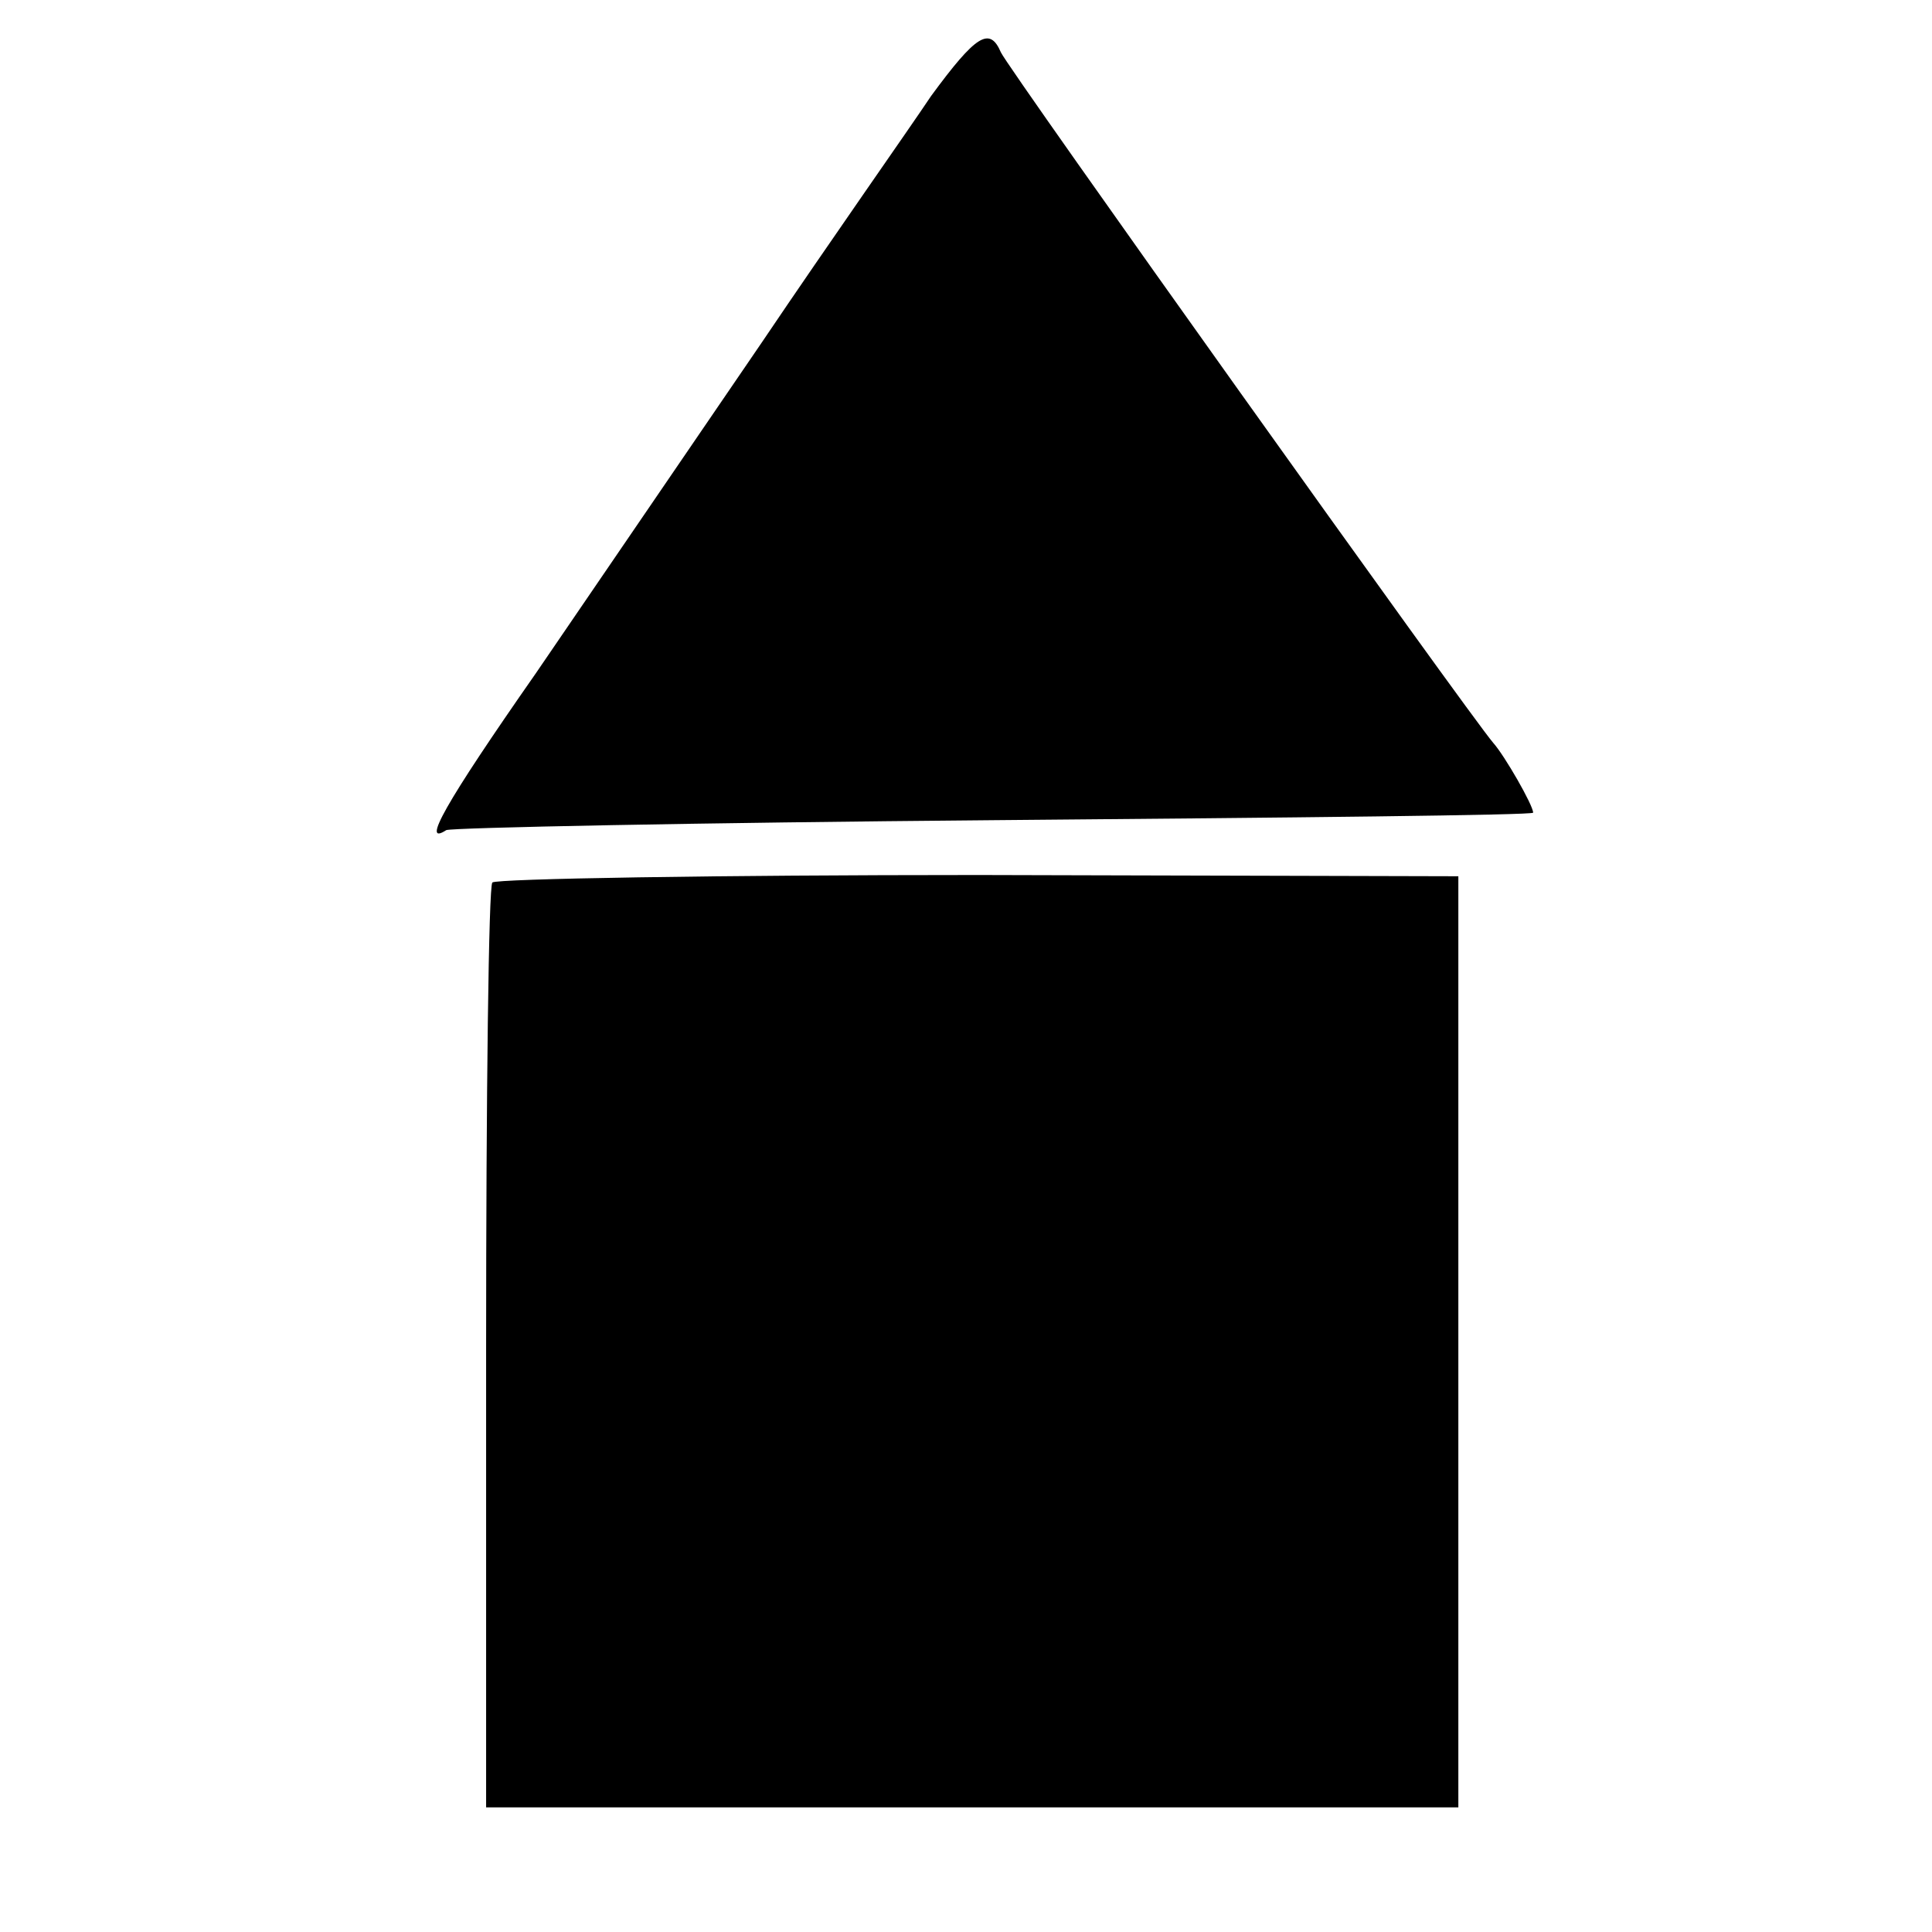 <?xml version="1.0" standalone="no"?>
<!DOCTYPE svg PUBLIC "-//W3C//DTD SVG 20010904//EN"
 "http://www.w3.org/TR/2001/REC-SVG-20010904/DTD/svg10.dtd">
<svg version="1.0" xmlns="http://www.w3.org/2000/svg"
 width="155pt" height="155pt" viewBox="0 0 155 155"
 preserveAspectRatio="xMidYMid meet">
<g transform="translate(0,155) scale(0.1,-0.1)"
fill="#000000" stroke="none">
<path d="M747 1473 c-18 -27 -80 -115 -136 -198 -56 -82 -138 -202 -181 -265
-74 -106 -92 -139 -72 -126 4 2 202 6 440 8 238 2 432 4 432 6 0 6 -23 46 -32
56 -19 22 -390 542 -395 554 -9 21 -20 14 -56 -35z"/>
<path d="M395 842 c-3 -3 -5 -171 -5 -374 l0 -368 390 0 390 0 0 374 0 373
-385 1 c-211 0 -387 -3 -390 -6z"/>
</g>
</svg>
